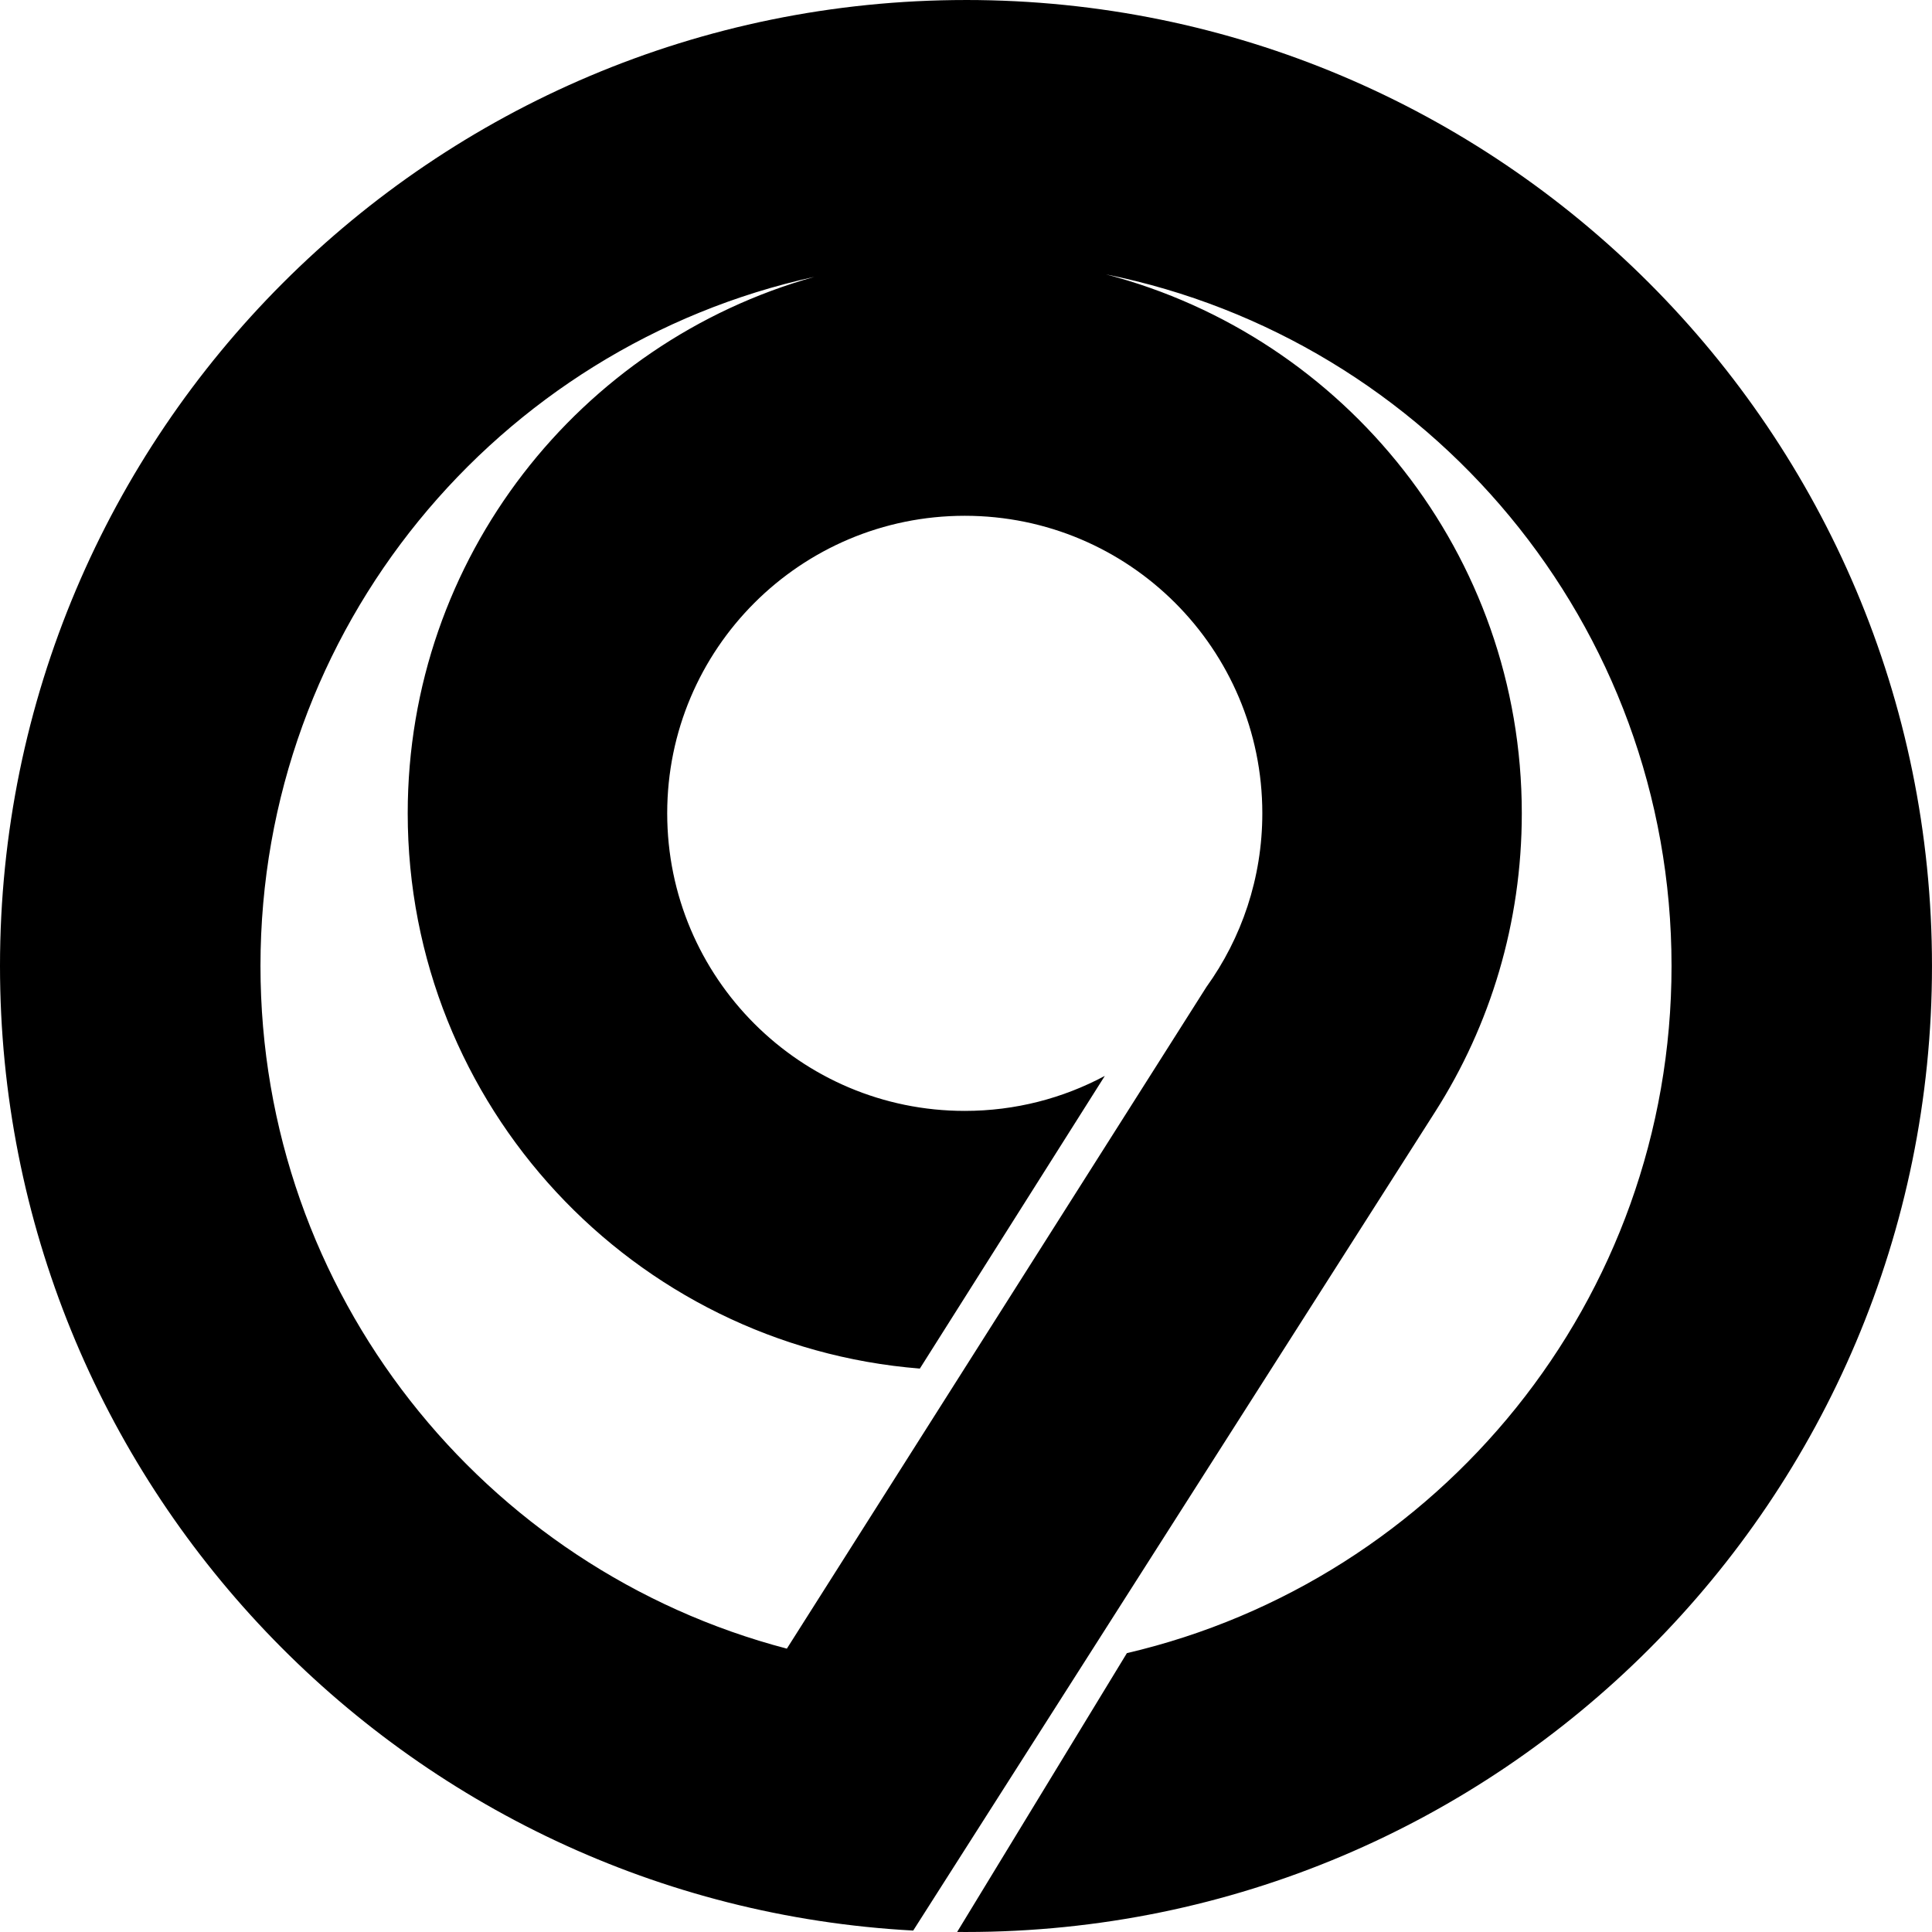 <?xml version="1.0" encoding="UTF-8" standalone="no"?>
<!-- Created with Inkscape (http://www.inkscape.org/) -->

<svg
   width="135.467mm"
   height="135.467mm"
   viewBox="0 0 135.467 135.467"
   version="1.1"
   id="svg9800"
   inkscape:version="1.1 (c68e22c387, 2021-05-23)"
   sodipodi:docname="KMBC_c9.svg"
   xmlns:inkscape="http://www.inkscape.org/namespaces/inkscape"
   xmlns:sodipodi="http://sodipodi.sourceforge.net/DTD/sodipodi-0.dtd"
   xmlns="http://www.w3.org/2000/svg"
   xmlns:svg="http://www.w3.org/2000/svg">
  <sodipodi:namedview
     id="namedview9802"
     pagecolor="#505050"
     bordercolor="#eeeeee"
     borderopacity="1"
     inkscape:pageshadow="0"
     inkscape:pageopacity="0"
     inkscape:pagecheckerboard="0"
     inkscape:document-units="mm"
     showgrid="false"
     inkscape:zoom="0.61290685"
     inkscape:cx="53.026003"
     inkscape:cy="442.97107"
     inkscape:window-width="1600"
     inkscape:window-height="847"
     inkscape:window-x="-8"
     inkscape:window-y="-8"
     inkscape:window-maximized="1"
     inkscape:current-layer="svg9800" />
  <defs
     id="defs9797" />
  <path
     id="path13237"
     style="fill:#000000;fill-opacity:1;fill-rule:nonzero;stroke:none;stroke-width:3.608"
     d="M 67.733,5.46e-4 C 30.324,5.46e-4 0,30.325 0,67.734 0,103.899 28.347,133.443 64.032,135.366 L 100.64,77.94 c 3.851,-6.041 6.065,-13.219 6.065,-20.914 0,-18.146 -12.379,-33.402 -29.154,-37.787 22.619,4.554 39.653,24.534 39.653,48.495 0,23.44 -16.304,43.074 -38.189,48.179 l -11.902,19.55 c 0.206,0.003 0.415,0.003 0.62,0.003 37.406,0 67.733,-30.323 67.733,-67.733 C 135.467,30.324 105.139,0 67.733,0 Z m -10.625,19.41 c -16.452,4.599 -28.52,19.698 -28.52,37.615 0,20.514 15.81,37.33 35.909,38.936 l 12.97,-20.522 c -2.926,1.566 -6.27,2.454 -9.82,2.454 -11.52,0 -20.864,-9.344 -20.864,-20.868 0,-11.52 9.344,-20.86 20.864,-20.86 11.523,0 20.864,9.34 20.864,20.86 0,4.549 -1.458,8.76 -3.925,12.187 l -29.414,46.386 c -21.236,-5.56 -36.908,-24.883 -36.908,-47.865 0,-23.674 16.63,-43.461 38.846,-48.323 z"
     sodipodi:nodetypes="sscsscsccssscsccssssccsc" />
</svg>
